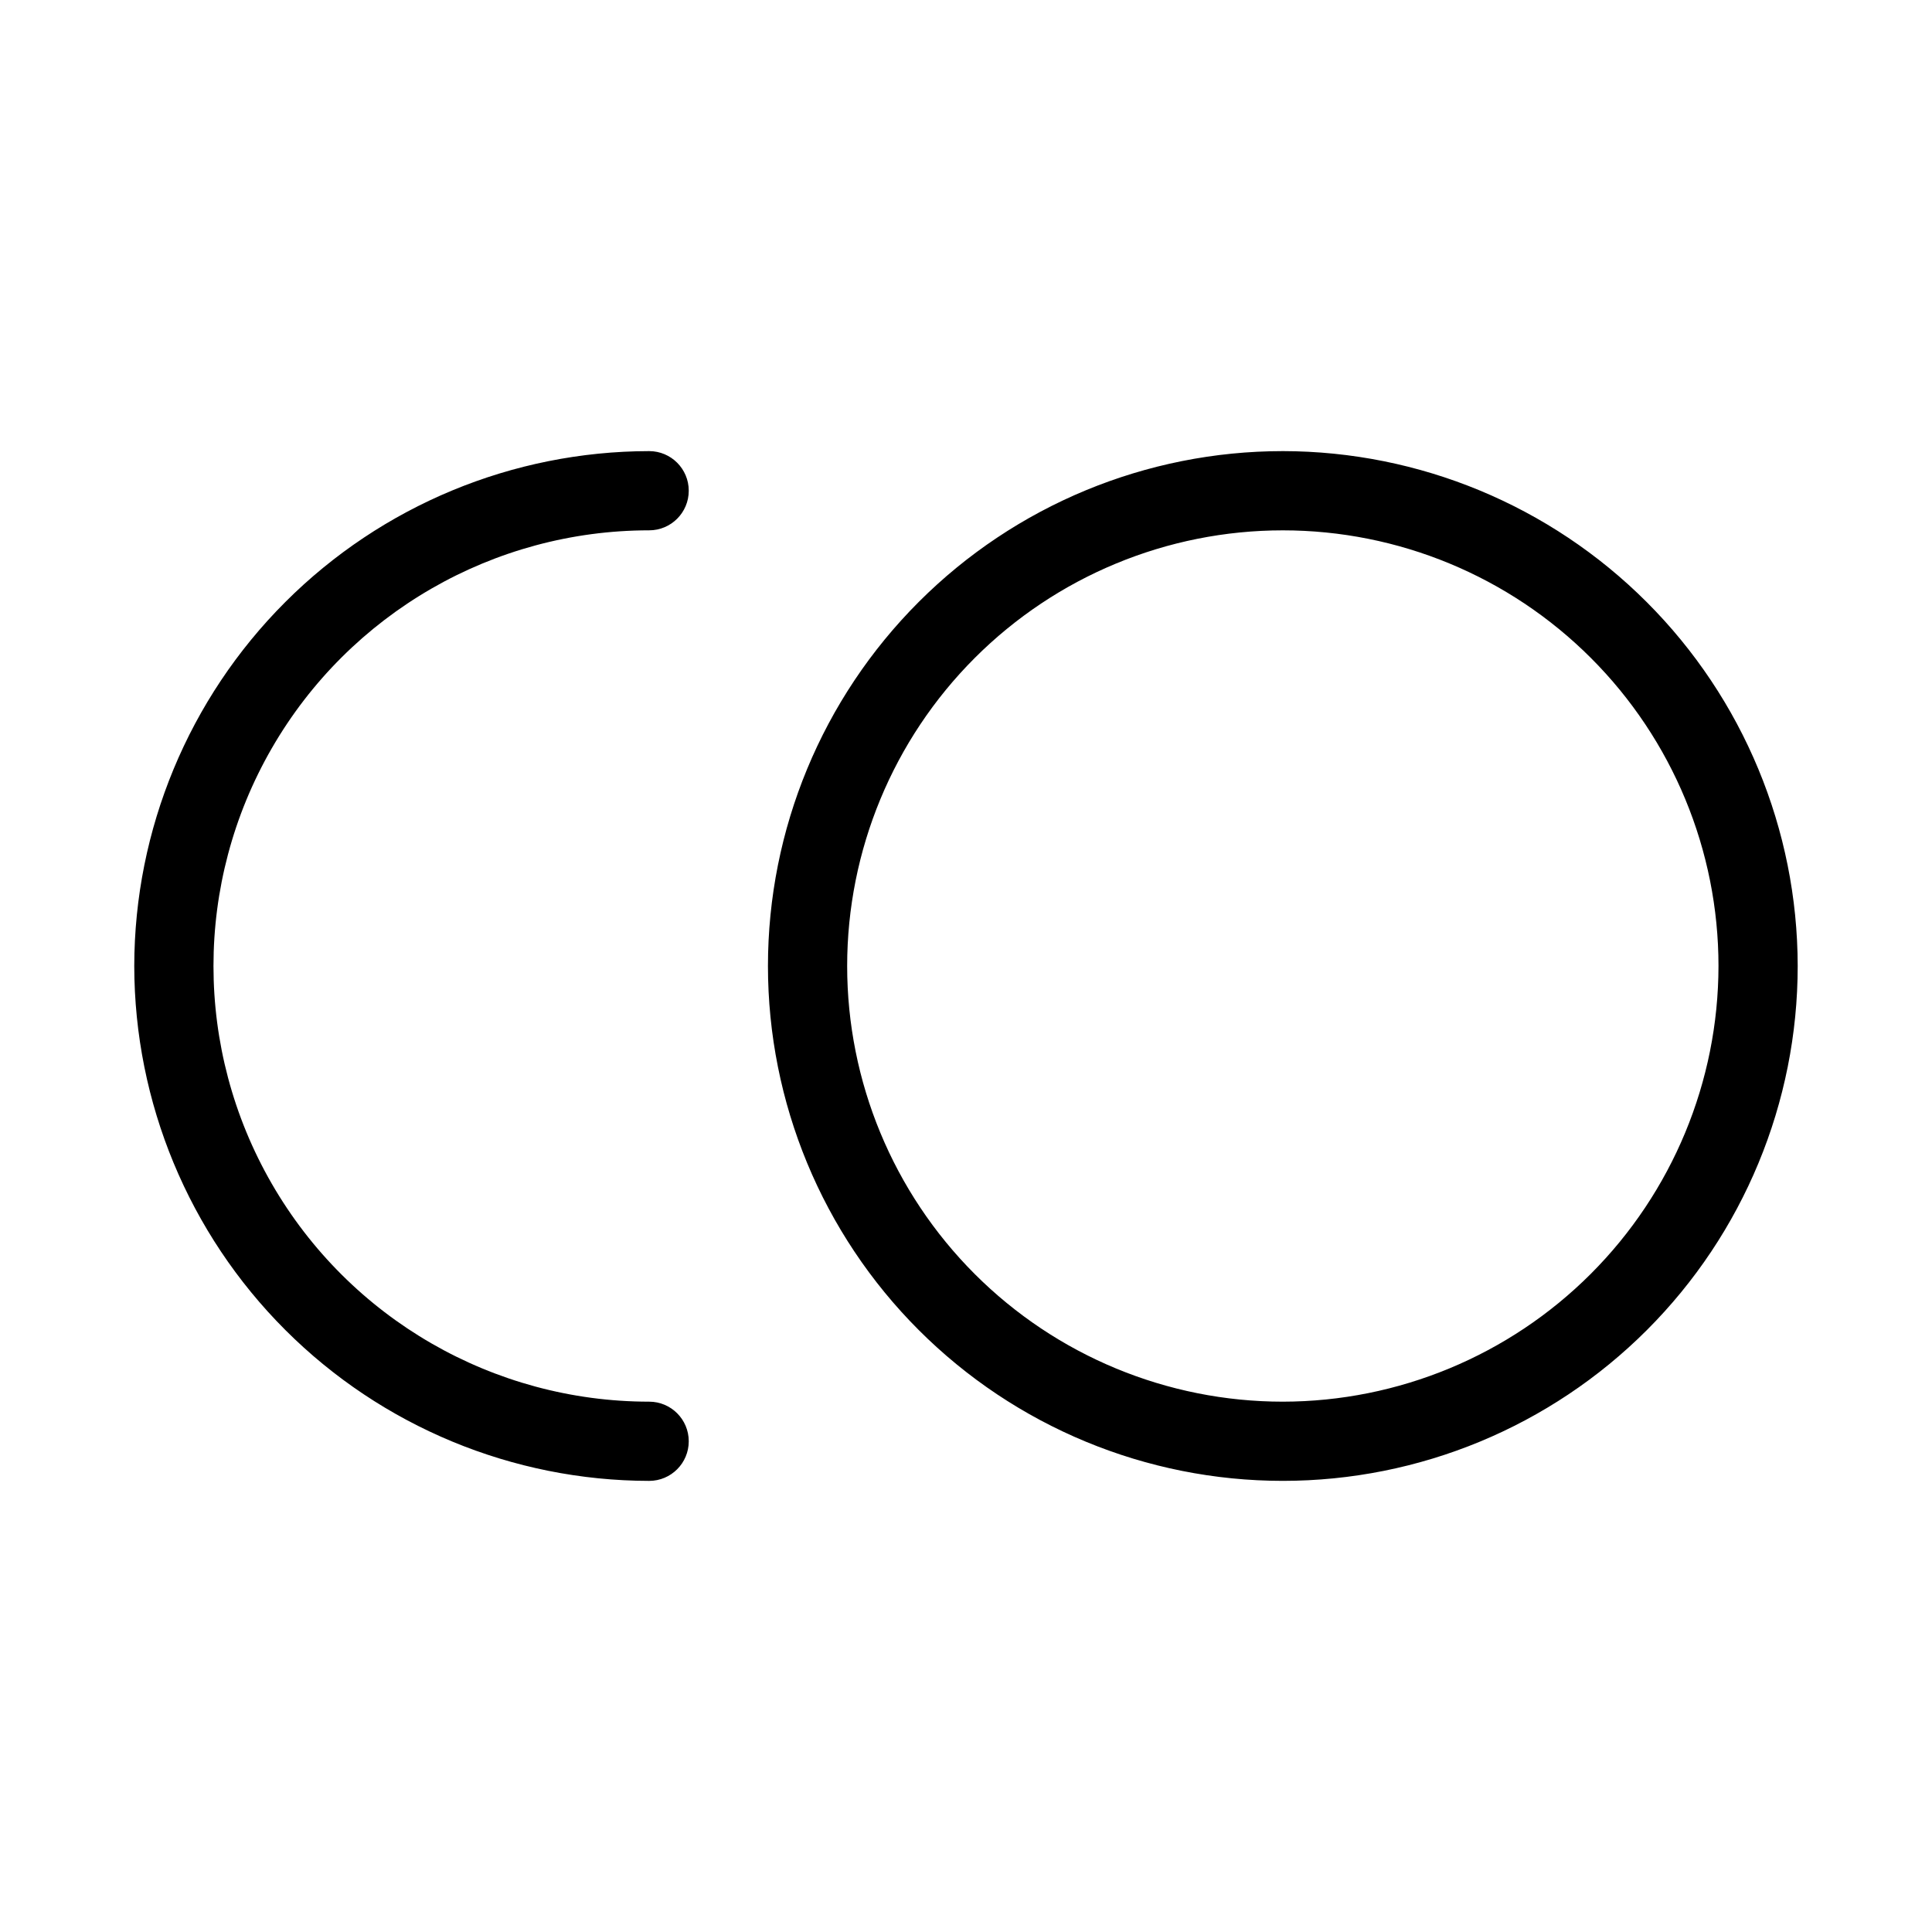 <?xml version="1.0" encoding="UTF-8"?>
<!-- Uploaded to: SVG Repo, www.svgrepo.com, Generator: SVG Repo Mixer Tools -->
<svg fill="#000000" width="800px" height="800px" version="1.1" viewBox="144 144 512 512" xmlns="http://www.w3.org/2000/svg">
 <path d="m483.96 263.55c-36.188 0-70.895 14.375-96.48 39.965-25.59 25.59-39.965 60.293-39.965 96.484 0 36.188 14.375 70.895 39.965 96.48 25.586 25.59 60.293 39.965 96.48 39.965 36.191 0 70.895-14.375 96.484-39.965 25.59-25.586 39.965-60.293 39.965-96.48-0.039-36.176-14.43-70.859-40.012-96.438-25.578-25.582-60.262-39.969-96.438-40.012zm0 251.91v-0.004c-30.617 0-59.984-12.164-81.637-33.816-21.652-21.652-33.816-51.016-33.816-81.637s12.164-59.988 33.816-81.641 51.02-33.816 81.637-33.816c30.621 0 59.988 12.164 81.641 33.816 21.652 21.652 33.816 51.02 33.816 81.641-0.035 30.609-12.211 59.953-33.855 81.598-21.645 21.645-50.988 33.82-81.602 33.855zm-304.38-115.46c0.043-36.176 14.43-70.859 40.012-96.438 25.578-25.582 60.262-39.969 96.438-40.012 5.797 0 10.496 4.699 10.496 10.496s-4.699 10.496-10.496 10.496c-41.25 0-79.363 22.004-99.988 57.727-20.625 35.723-20.625 79.734 0 115.46 20.625 35.723 58.738 57.727 99.988 57.727 5.797 0 10.496 4.699 10.496 10.496s-4.699 10.496-10.496 10.496c-36.176-0.039-70.859-14.43-96.438-40.008-25.582-25.582-39.969-60.262-40.012-96.438z"/>
</svg>